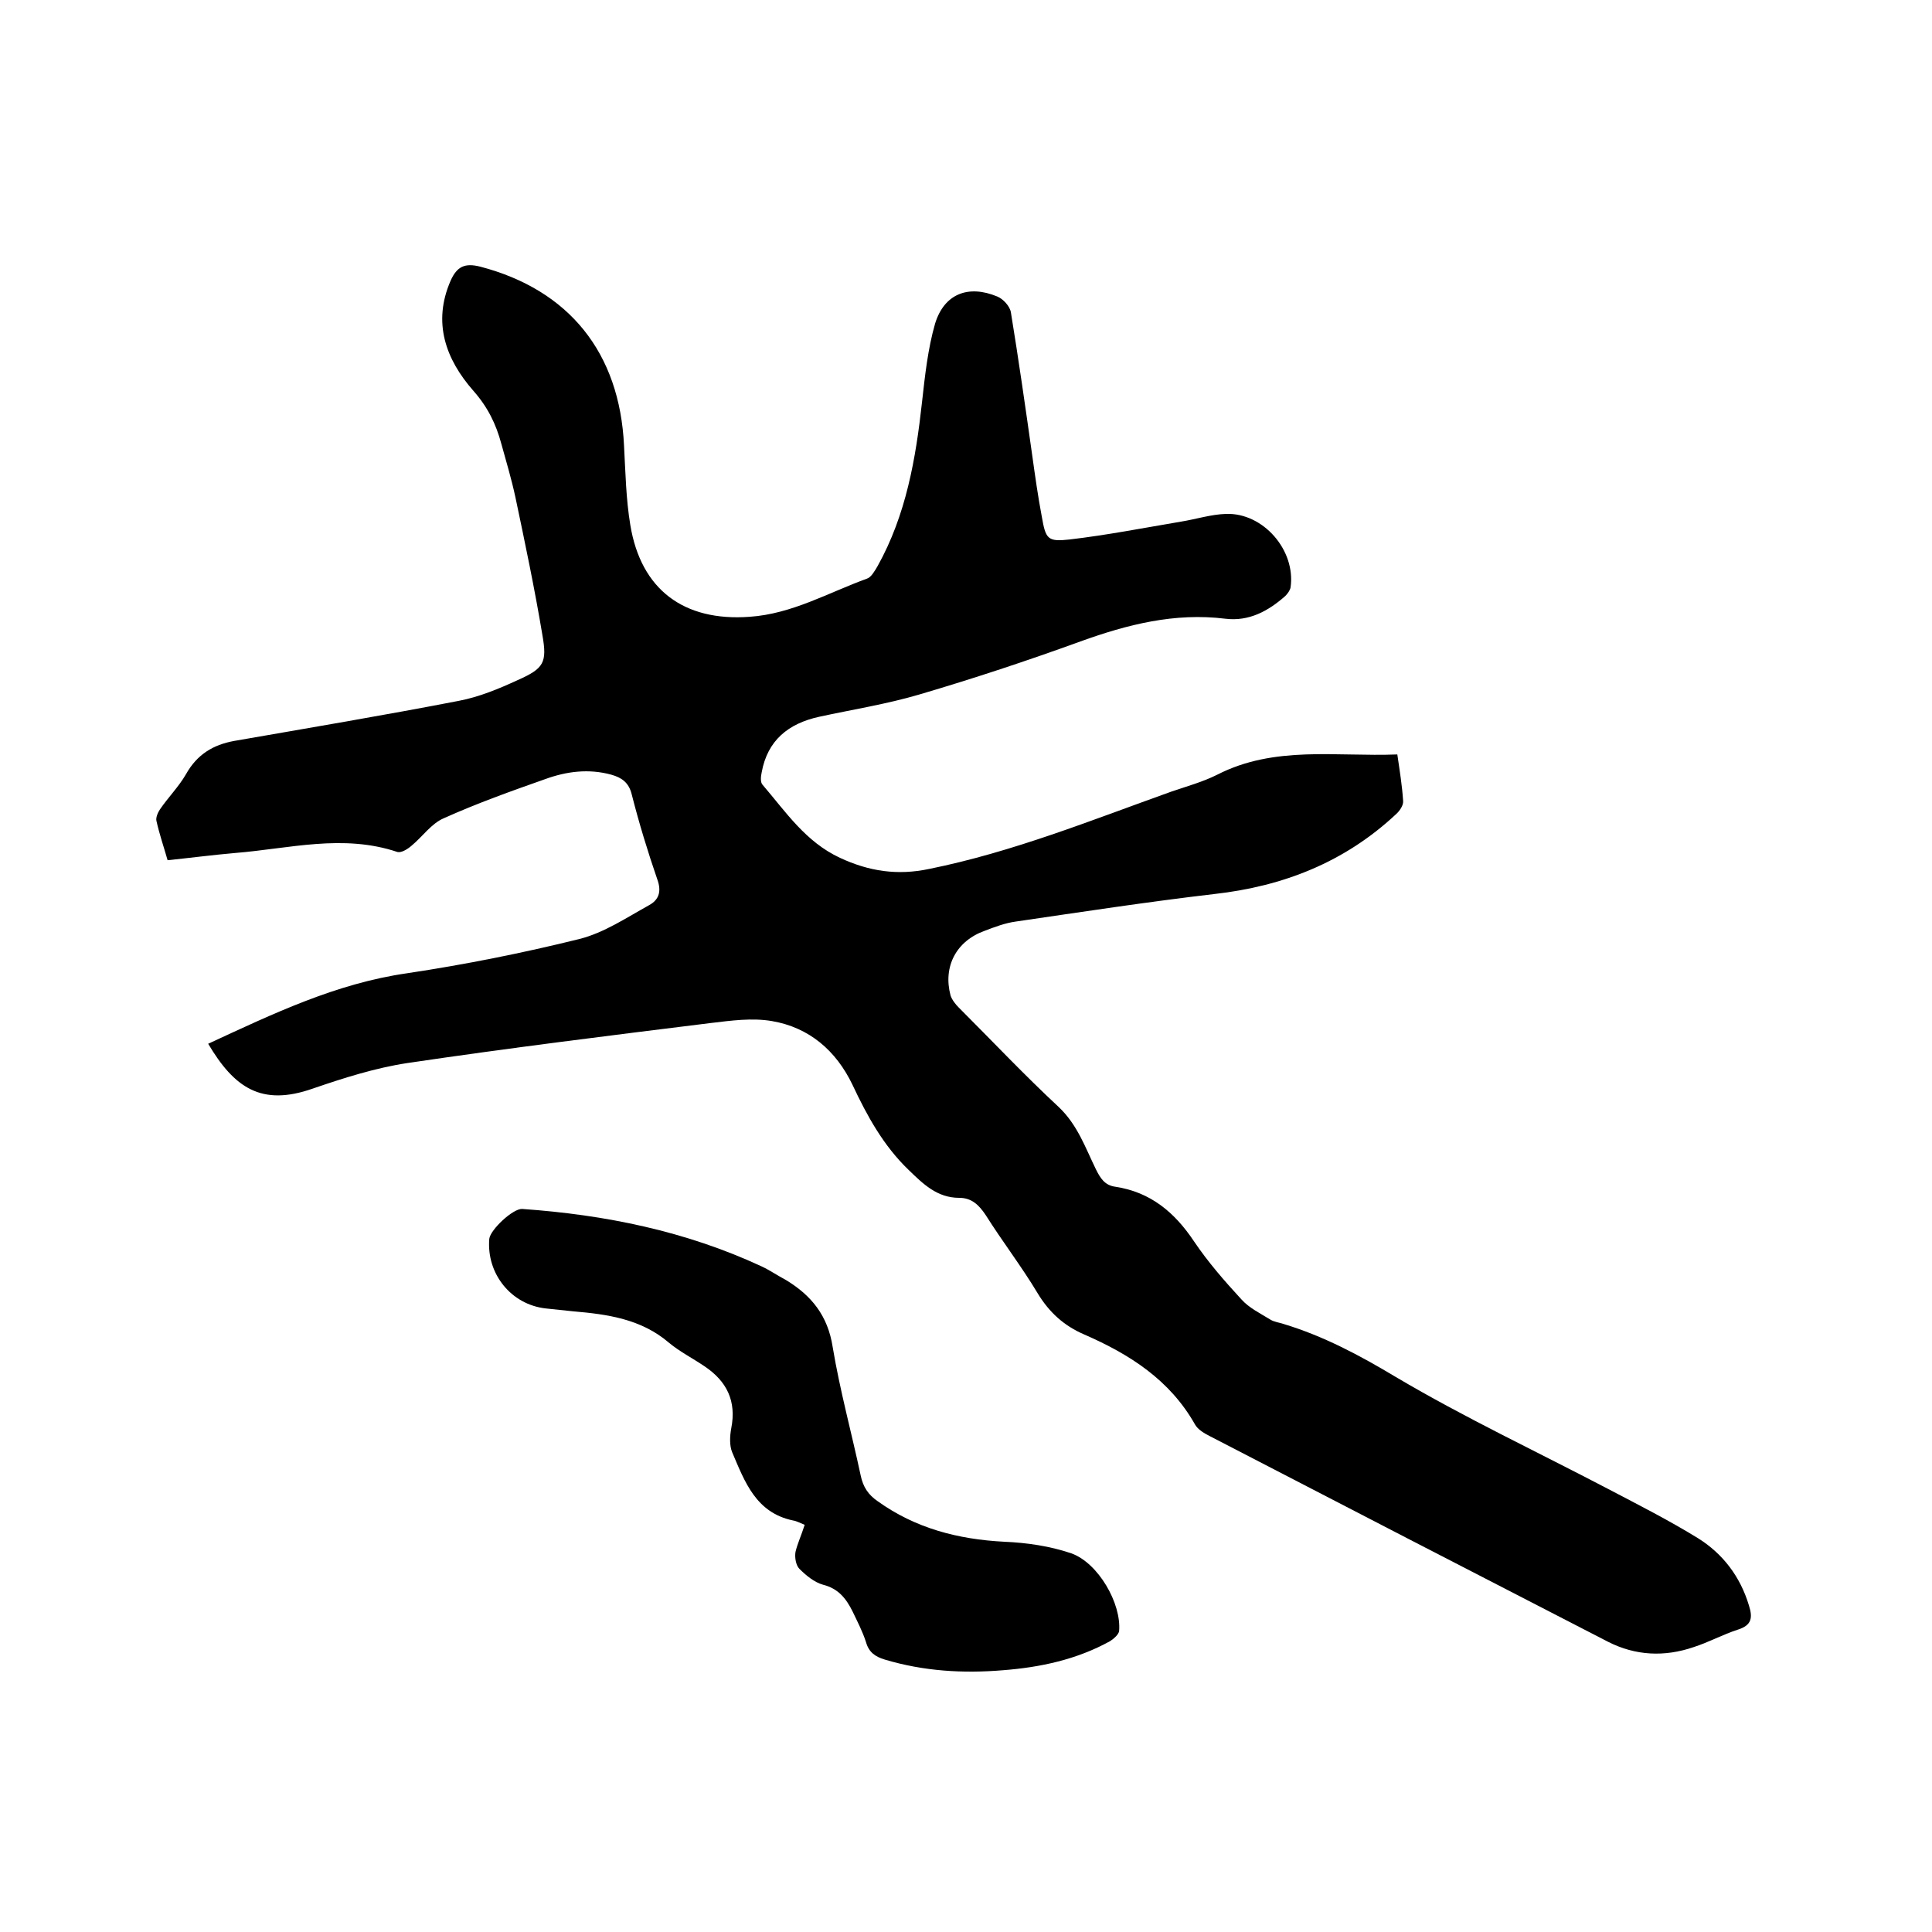 <svg enable-background="new 0 0 400 400" viewBox="0 0 400 400" xmlns="http://www.w3.org/2000/svg"><path d="m43.1 216.1c13.4-6.2 26.5-12.5 41.2-14.6 12-1.8 24-4.2 35.7-7.1 5.1-1.3 9.7-4.4 14.4-7 2-1.1 2.6-2.8 1.7-5.3-2-5.8-3.8-11.7-5.3-17.6-.6-2.5-2.1-3.5-4.2-4.1-4.7-1.3-9.3-.7-13.7.9-7.1 2.5-14.1 5-21 8.1-2.6 1.1-4.4 3.8-6.7 5.7-.8.7-2.1 1.5-2.9 1.3-11.3-3.8-22.4-.7-33.6.2-4.6.4-9.2 1-14 1.5-.8-2.8-1.7-5.4-2.3-8.1-.2-.7.3-1.8.7-2.4 1.7-2.5 3.9-4.7 5.4-7.3 2.3-4.1 5.6-6.1 10-6.9 15.5-2.7 31-5.3 46.5-8.3 4.2-.8 8.3-2.5 12.2-4.3 5.4-2.4 6.1-3.6 5.1-9.3-1.6-9.6-3.6-19.1-5.6-28.6-.8-3.7-1.9-7.4-2.9-11-1.1-4.1-2.8-7.6-5.8-11-5.7-6.5-8.5-14.1-4.7-22.8 1.3-2.9 2.9-3.7 6.1-2.9 18.4 4.8 28.9 17.8 29.8 37.1.3 5.5.4 11 1.3 16.4 2.2 13.4 11.1 20 24.7 19 8.8-.6 16.3-5 24.3-7.9.9-.3 1.6-1.6 2.2-2.6 5.9-10.6 7.9-22.2 9.2-34 .6-5.4 1.2-11 2.7-16.2 1.9-6.2 6.9-8.1 12.9-5.6 1.2.5 2.6 2 2.8 3.3 1.6 9.8 3 19.6 4.4 29.5.6 4.3 1.2 8.6 2 12.8.8 4.6 1.2 5.2 5.7 4.7 7.7-.9 15.4-2.4 23.1-3.7 3.1-.5 6.2-1.5 9.3-1.6 7.7-.3 14.5 7.5 13.4 15.2-.1.6-.6 1.3-1.1 1.8-3.5 3.1-7.5 5.3-12.4 4.7-10.5-1.3-20.3 1.2-30 4.7-11 4-22.2 7.7-33.4 11-6.8 2-13.8 3.1-20.7 4.6-6.4 1.4-10.7 4.9-11.9 11.5-.2.9-.3 2.1.2 2.6 4.8 5.6 8.9 11.8 16 15.1 6 2.8 11.9 3.7 18.5 2.3 17.3-3.5 33.6-10.1 50.1-16 3.2-1.1 6.5-2 9.5-3.5 11.9-6.1 24.6-3.7 37.3-4.2.5 3.4 1 6.5 1.2 9.6.1.9-.7 2.1-1.5 2.8-10.6 9.9-23.3 14.9-37.6 16.5-13.7 1.6-27.4 3.7-41.1 5.7-2.2.3-4.3 1.1-6.4 1.9-5.9 2.1-8.7 7.4-7.1 13.4.3.9 1 1.8 1.7 2.5 6.9 6.9 13.6 14 20.7 20.6 3.9 3.7 5.5 8.4 7.7 12.9.9 1.8 1.8 3.3 4 3.6 7.3 1.1 12.3 5.3 16.3 11.3 2.9 4.3 6.3 8.2 9.8 12 1.6 1.8 3.9 2.9 6 4.2.8.5 1.8.6 2.7.9 8.3 2.5 15.8 6.5 23.3 11 14.2 8.4 29.3 15.5 44 23.2 6.3 3.3 12.6 6.5 18.6 10.2 5.1 3.2 8.7 7.9 10.5 13.9.8 2.5.6 4.1-2.3 5-3.1 1-6 2.6-9.1 3.6-6.1 2.1-12.1 1.8-17.8-1.1-27.4-14.1-54.9-28.3-82.3-42.5-1.2-.6-2.6-1.4-3.2-2.5-5.2-9.2-13.5-14.5-22.9-18.6-4.2-1.8-7.3-4.6-9.7-8.6-3.3-5.5-7.3-10.7-10.7-16.1-1.4-2.1-2.9-3.6-5.5-3.6-4.6 0-7.5-2.9-10.5-5.8-5.2-5-8.6-11.2-11.6-17.6-3.4-7.1-9-11.9-16.7-13.2-4.1-.7-8.4-.1-12.6.4-21 2.6-42 5.2-62.9 8.3-6.6 1-13.2 3.1-19.6 5.3-10.6 3.7-16.2-.2-21.6-9.3z"/><path d="m166.6 315.7c-1-.4-1.7-.8-2.4-.9-7.7-1.6-10-8-12.6-14.1-.6-1.4-.5-3.4-.2-5 1.1-5.6-.9-9.7-5.5-12.8-2.5-1.7-5.1-3-7.4-4.9-5.7-4.9-12.7-5.9-19.8-6.5-1.9-.2-3.8-.4-5.7-.6-7.2-.8-12.3-7.2-11.7-14.4.2-1.9 4.9-6.3 6.8-6.2 17.2 1.2 33.9 4.6 49.6 11.9 1.7.8 3.3 1.9 5 2.8 5.3 3.2 8.7 7.4 9.7 13.9 1.5 9 3.9 17.7 5.8 26.6.5 2.4 1.6 4 3.5 5.3 7.8 5.6 16.6 7.9 26.2 8.4 4.7.2 9.5.9 13.9 2.4 5.6 2 10.4 10.4 9.9 16.1-.1.7-1.1 1.6-1.9 2.1-6.9 3.8-14.4 5.4-22.1 6-8.3.7-16.5.2-24.5-2.2-2-.6-3.3-1.5-3.9-3.6-.7-2.2-1.8-4.3-2.8-6.4-1.3-2.6-2.9-4.7-6.1-5.5-1.8-.5-3.5-1.9-4.9-3.3-.7-.7-1-2.3-.8-3.5.4-1.7 1.2-3.4 1.9-5.6z"/></svg>
